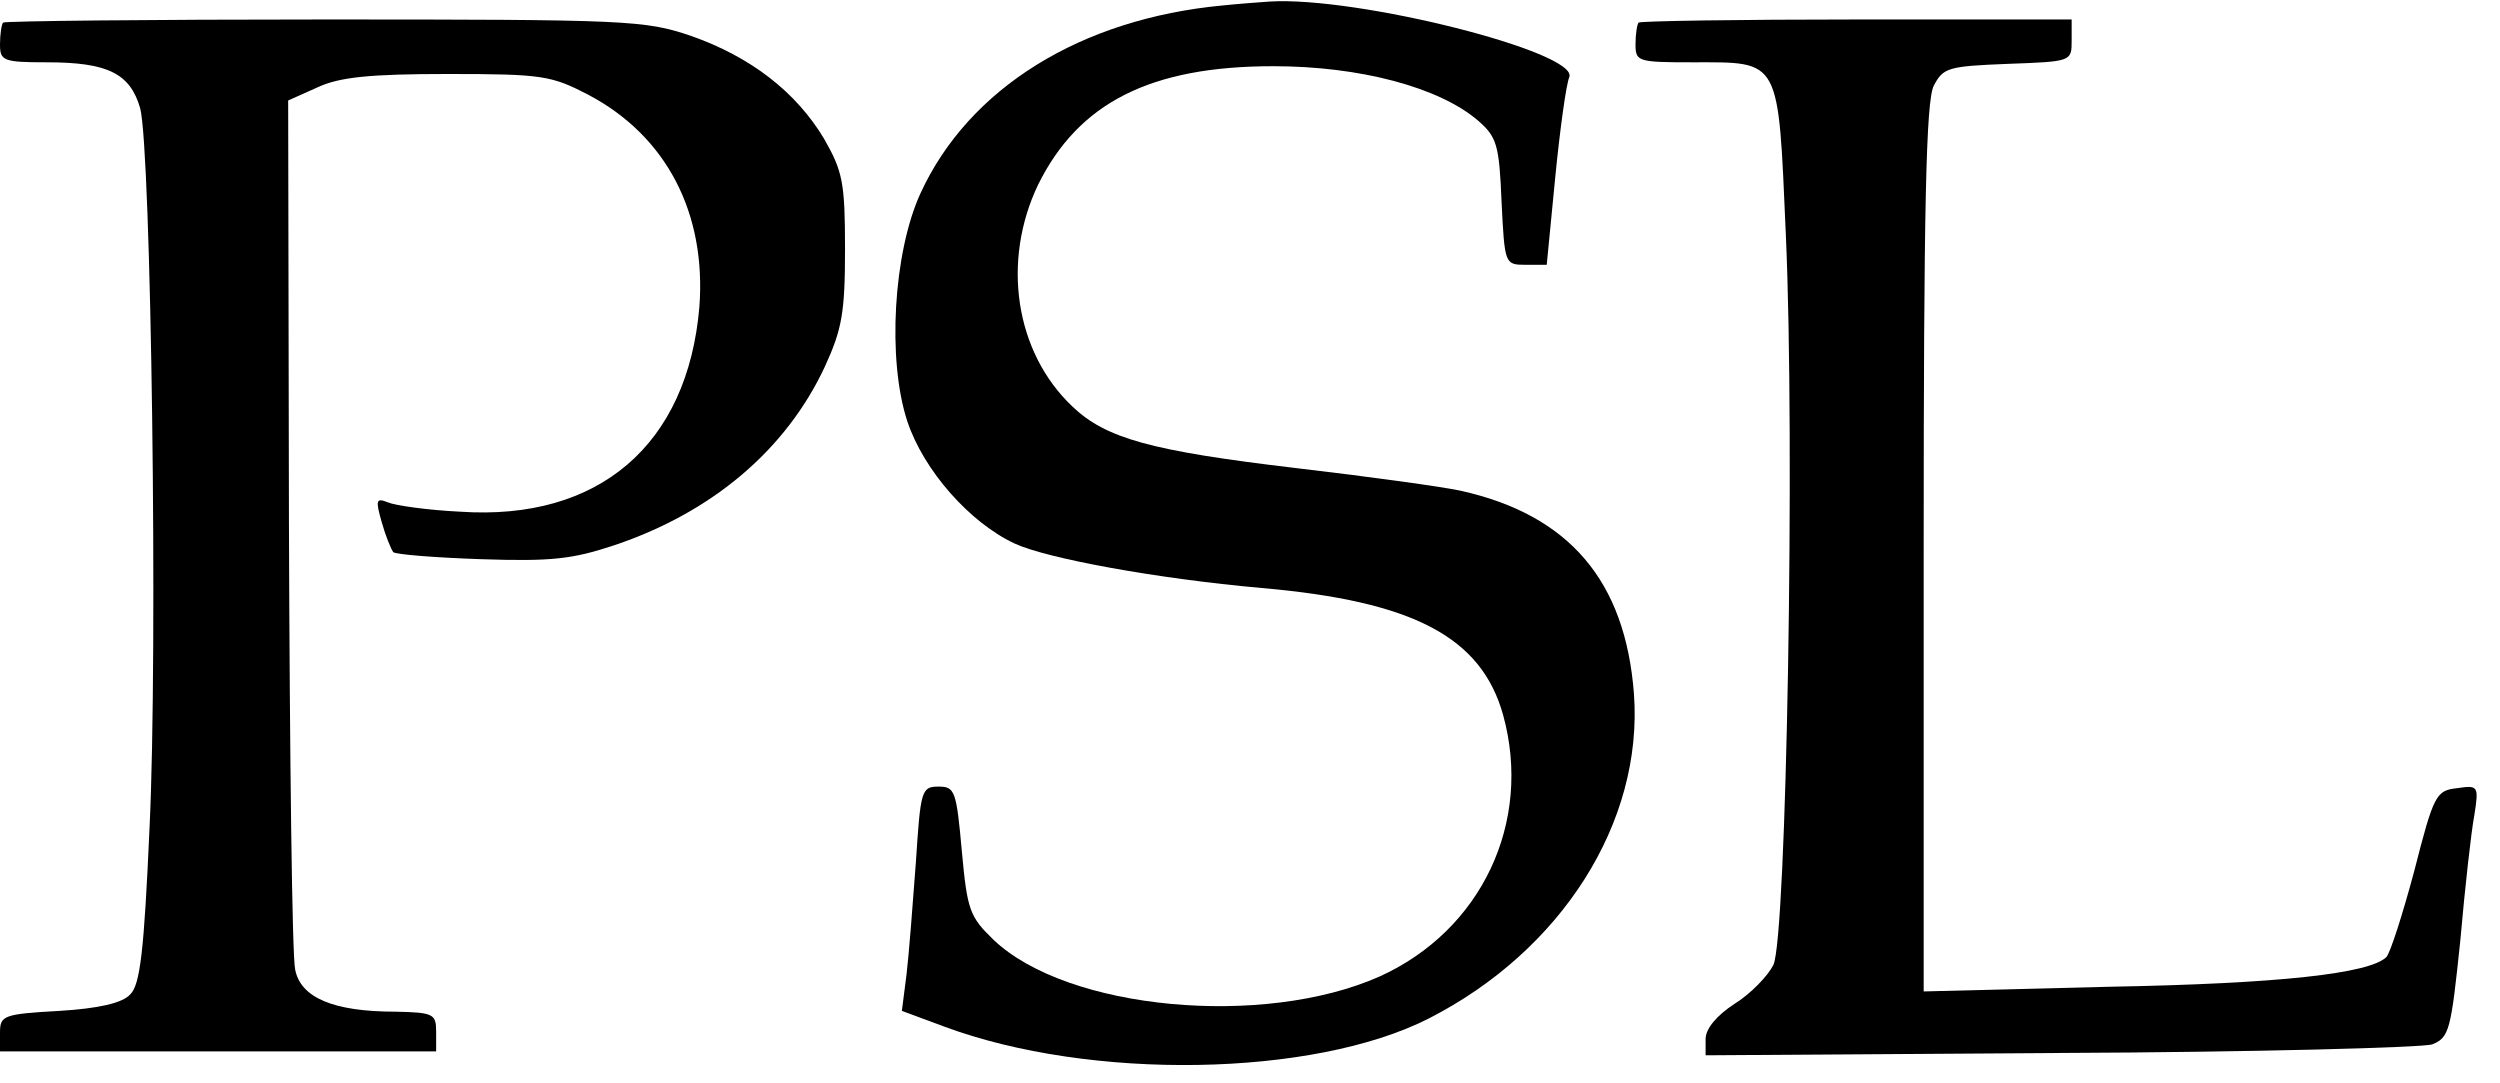 <?xml version="1.0" standalone="no"?>
<!DOCTYPE svg PUBLIC "-//W3C//DTD SVG 20010904//EN"
 "http://www.w3.org/TR/2001/REC-SVG-20010904/DTD/svg10.dtd">
<svg version="1.0" xmlns="http://www.w3.org/2000/svg"
 width="321pt" height="139pt" viewBox="0 0 321 139"
 preserveAspectRatio="xMidYMid meet">
<g transform="translate(0,139) scale(0.1,-0.1)"
fill="#000000" stroke="none">
<path d="M1570 1383 c-182 -17 -326 -106 -388 -241 -35 -76 -43 -214 -17 -293
21 -63 80 -130 138 -157 41 -19 182 -45 317 -57 195 -17 282 -63 310 -163 38
-138 -28 -277 -159 -336 -149 -66 -400 -43 -495 47 -31 30 -34 38 -41 114 -7
78 -9 83 -30 83 -22 0 -23 -5 -29 -97 -4 -54 -9 -119 -12 -144 l-6 -47 54 -20
c188 -70 474 -65 622 10 171 87 276 252 264 417 -11 145 -83 230 -223 261 -23
5 -117 18 -211 29 -186 22 -244 38 -287 79 -74 70 -91 187 -44 285 52 105 144
152 302 152 111 0 213 -27 263 -70 24 -21 27 -31 30 -104 4 -80 4 -81 31 -81
l27 0 11 113 c6 61 14 119 18 128 12 32 -272 104 -385 97 -14 -1 -41 -3 -60
-5z"/>
<path d="M4 1361 c-2 -2 -4 -15 -4 -28 0 -21 4 -23 60 -23 78 0 107 -14 120
-59 14 -53 23 -696 12 -924 -7 -158 -12 -202 -25 -214 -10 -11 -41 -18 -91
-21 -72 -4 -76 -6 -76 -28 l0 -24 280 0 280 0 0 25 c0 23 -3 25 -52 26 -80 0
-122 18 -129 54 -4 17 -7 274 -8 573 l-1 543 38 17 c28 13 67 17 167 17 122 0
133 -2 181 -27 100 -53 151 -152 142 -272 -15 -177 -129 -275 -307 -263 -42 2
-84 8 -93 12 -15 6 -16 3 -8 -25 5 -18 12 -35 15 -39 4 -3 54 -7 113 -9 90 -3
117 0 171 18 125 42 220 122 270 229 22 48 26 69 26 151 0 86 -3 100 -27 142
-36 60 -94 105 -171 132 -59 20 -81 21 -470 21 -225 0 -411 -2 -413 -4z"/>
<path d="M2104 1361 c-2 -2 -4 -15 -4 -28 0 -22 3 -23 73 -23 114 0 110 7 120
-221 12 -267 1 -903 -16 -938 -7 -14 -29 -37 -50 -50 -23 -15 -37 -32 -37 -45
l0 -21 455 3 c250 1 466 7 478 11 22 9 24 18 36 133 6 68 14 140 18 161 6 38
5 39 -22 35 -27 -3 -30 -8 -55 -106 -15 -56 -31 -106 -36 -111 -22 -21 -136
-34 -356 -38 l-238 -6 0 569 c0 438 3 575 13 594 12 23 18 25 95 28 82 3 82 3
82 30 l0 27 -276 0 c-152 0 -278 -2 -280 -4z"/>
</g>
</svg>
